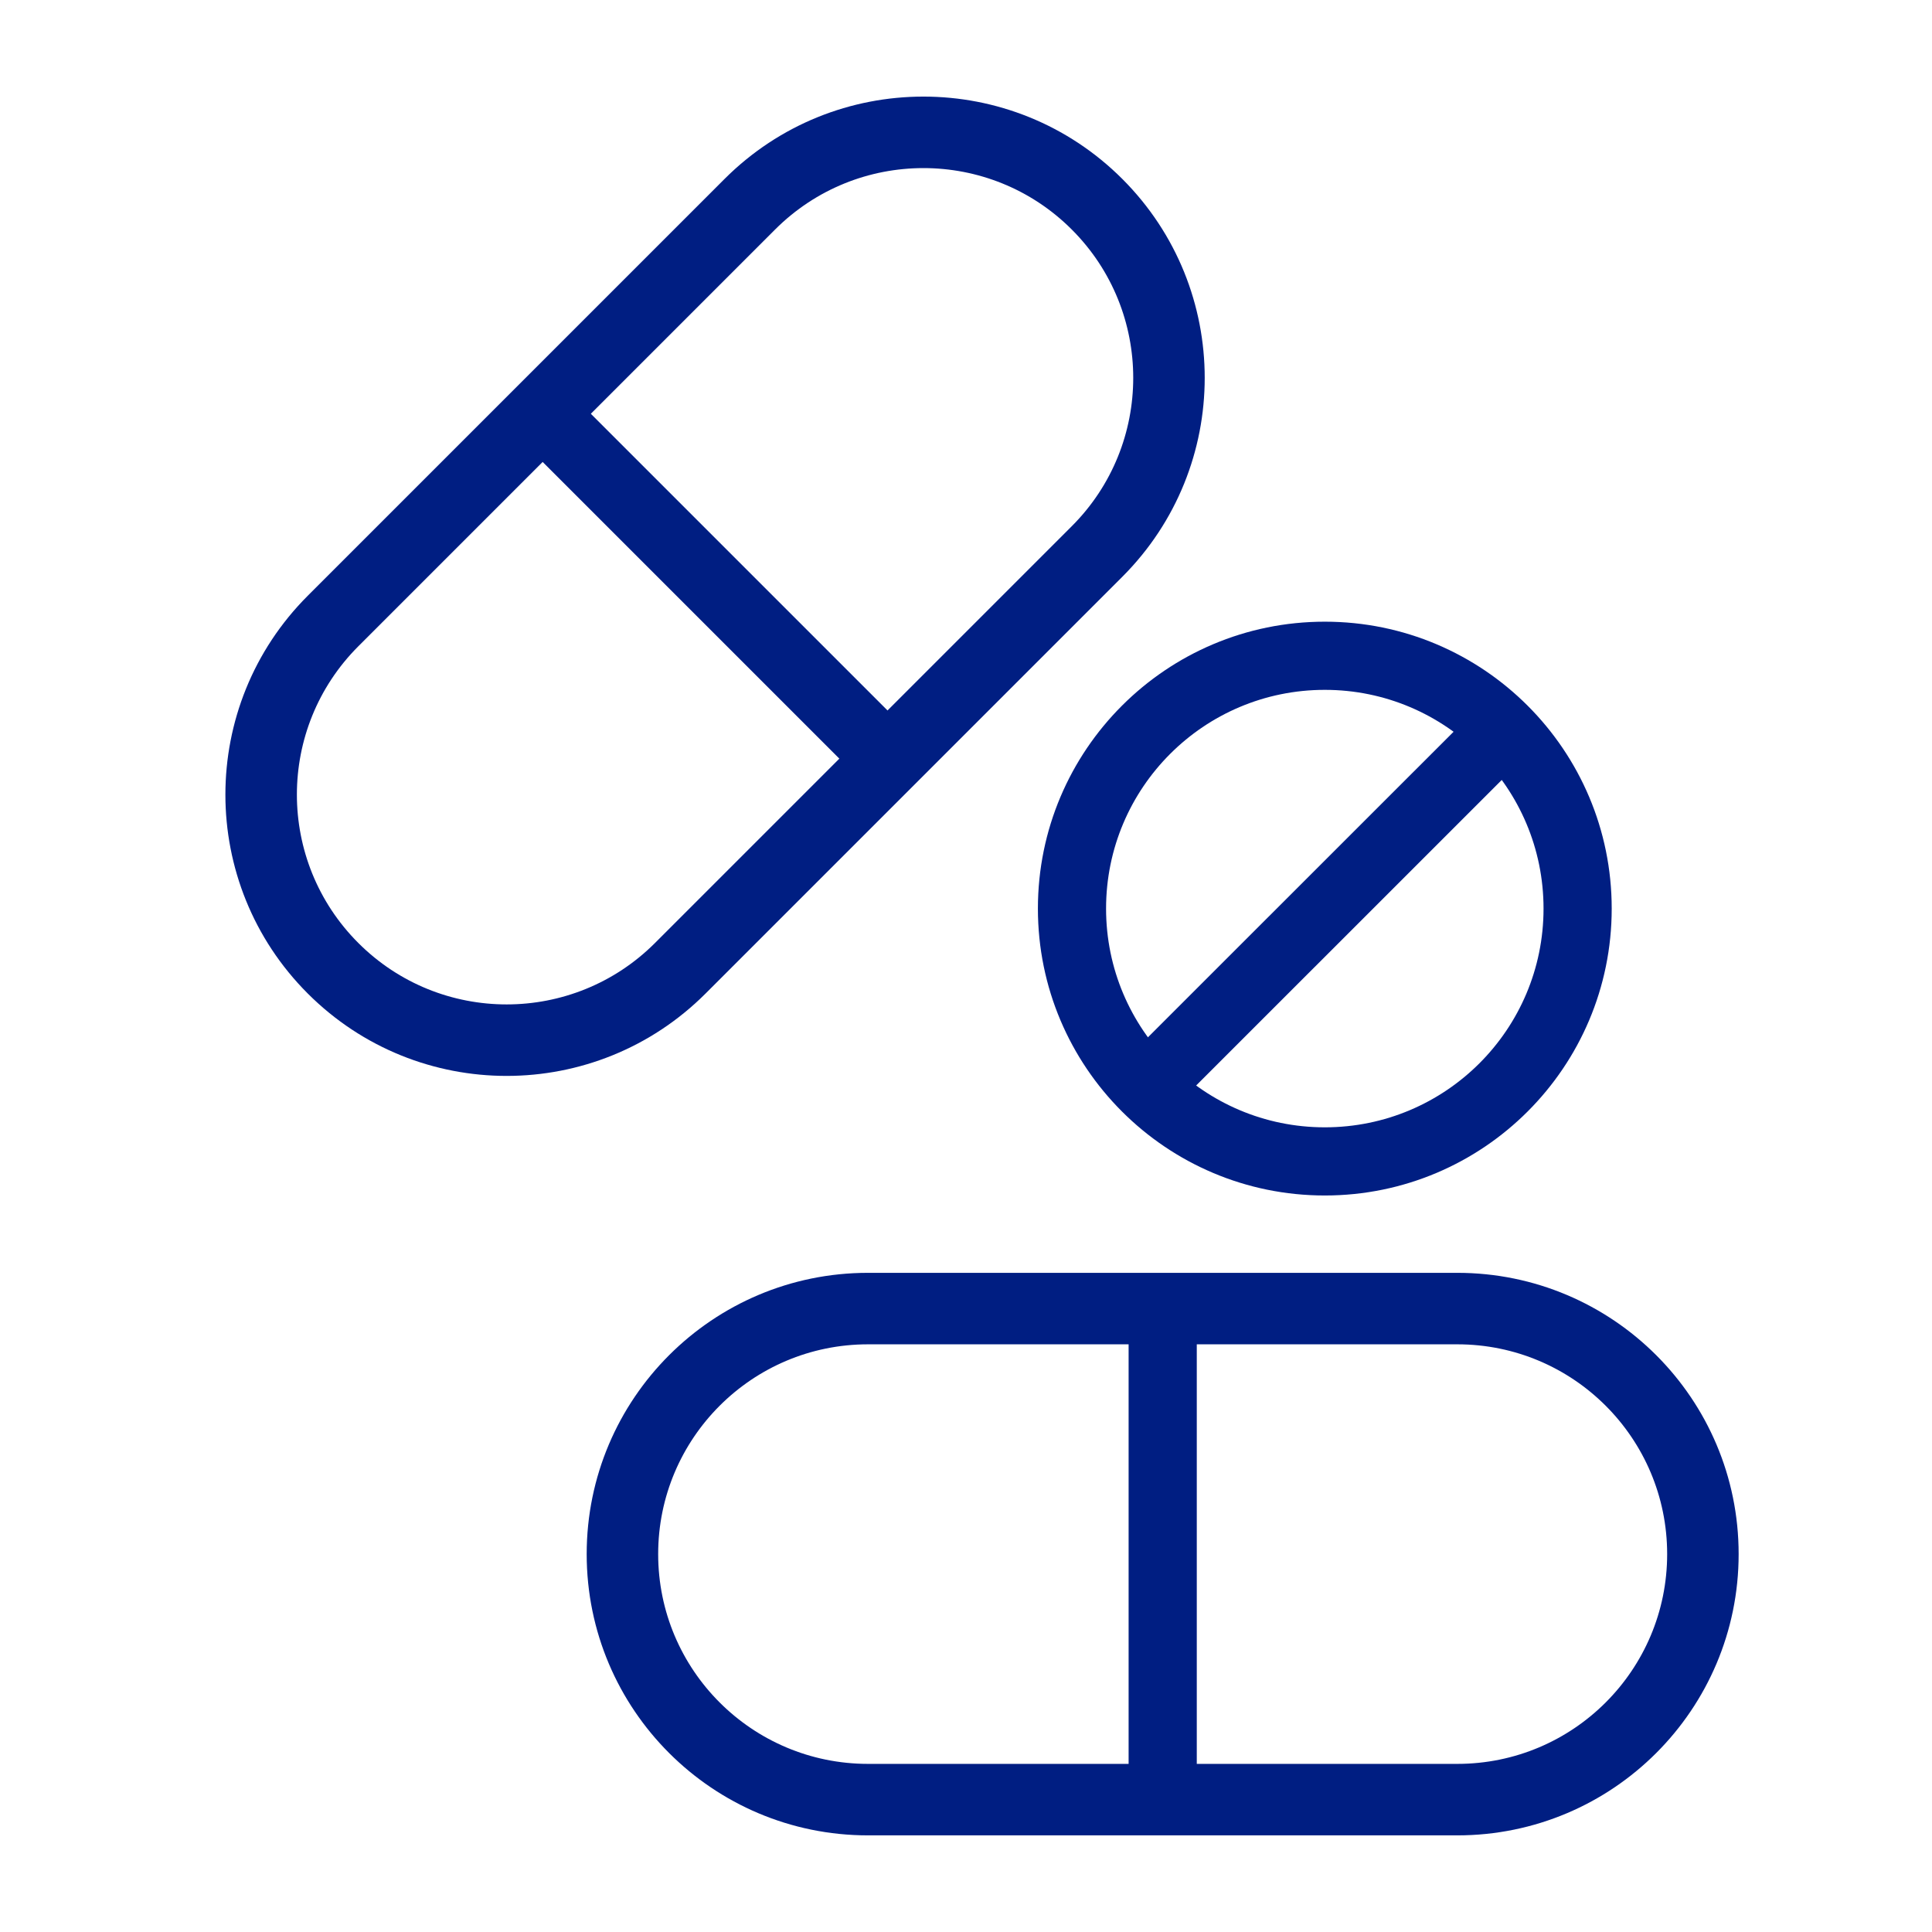 <svg width="60" height="60" viewBox="0 0 60 60" fill="none" xmlns="http://www.w3.org/2000/svg">
<path fill-rule="evenodd" clip-rule="evenodd" d="M51.775 48.264C51.775 44.666 48.858 41.749 45.258 41.749H26.957C23.358 41.749 20.44 44.666 20.44 48.264C20.44 51.862 23.358 54.779 26.957 54.779H45.258C48.858 54.779 51.775 51.862 51.775 48.264ZM45.258 39.529C50.084 39.529 53.995 43.439 53.995 48.264C53.995 53.089 50.084 56.999 45.258 56.999H26.957C22.132 56.999 18.22 53.089 18.22 48.264C18.22 43.439 22.132 39.529 26.957 39.529H45.258Z" fill="#001E82"/>
<path fill-rule="evenodd" clip-rule="evenodd" d="M35.05 55.893V40.643H37.167V55.893H35.05Z" fill="#001E82"/>
<path fill-rule="evenodd" clip-rule="evenodd" d="M33.285 7.128C30.741 4.584 26.615 4.584 24.07 7.129L11.129 20.07C8.584 22.615 8.584 26.741 11.128 29.285C13.672 31.83 17.798 31.829 20.343 29.284L33.284 16.343C35.83 13.798 35.83 9.672 33.285 7.128ZM22.5 5.559C25.912 2.147 31.444 2.147 34.855 5.558C38.267 8.97 38.266 14.501 34.854 17.913L21.913 30.854C18.501 34.266 12.97 34.267 9.558 30.855C6.147 27.444 6.147 21.912 9.559 18.5L22.5 5.559Z" fill="#001E82"/>
<path fill-rule="evenodd" clip-rule="evenodd" d="M26.853 24.347L16.069 13.563L17.565 12.066L28.349 22.85L26.853 24.347Z" fill="#001E82"/>
<path fill-rule="evenodd" clip-rule="evenodd" d="M41.143 21.424C37.391 21.424 34.35 24.465 34.35 28.217C34.35 31.969 37.391 35.01 41.143 35.01C44.895 35.01 47.936 31.969 47.936 28.217C47.936 24.465 44.895 21.424 41.143 21.424ZM32.233 28.217C32.233 23.296 36.222 19.307 41.143 19.307C46.064 19.307 50.053 23.296 50.053 28.217C50.053 33.138 46.064 37.127 41.143 37.127C36.222 37.127 32.233 33.138 32.233 28.217Z" fill="#001E82"/>
<path fill-rule="evenodd" clip-rule="evenodd" d="M47.446 23.415L36.34 34.518L34.843 33.021L45.95 21.918L47.446 23.415Z" fill="#001E82"/>
</svg>
